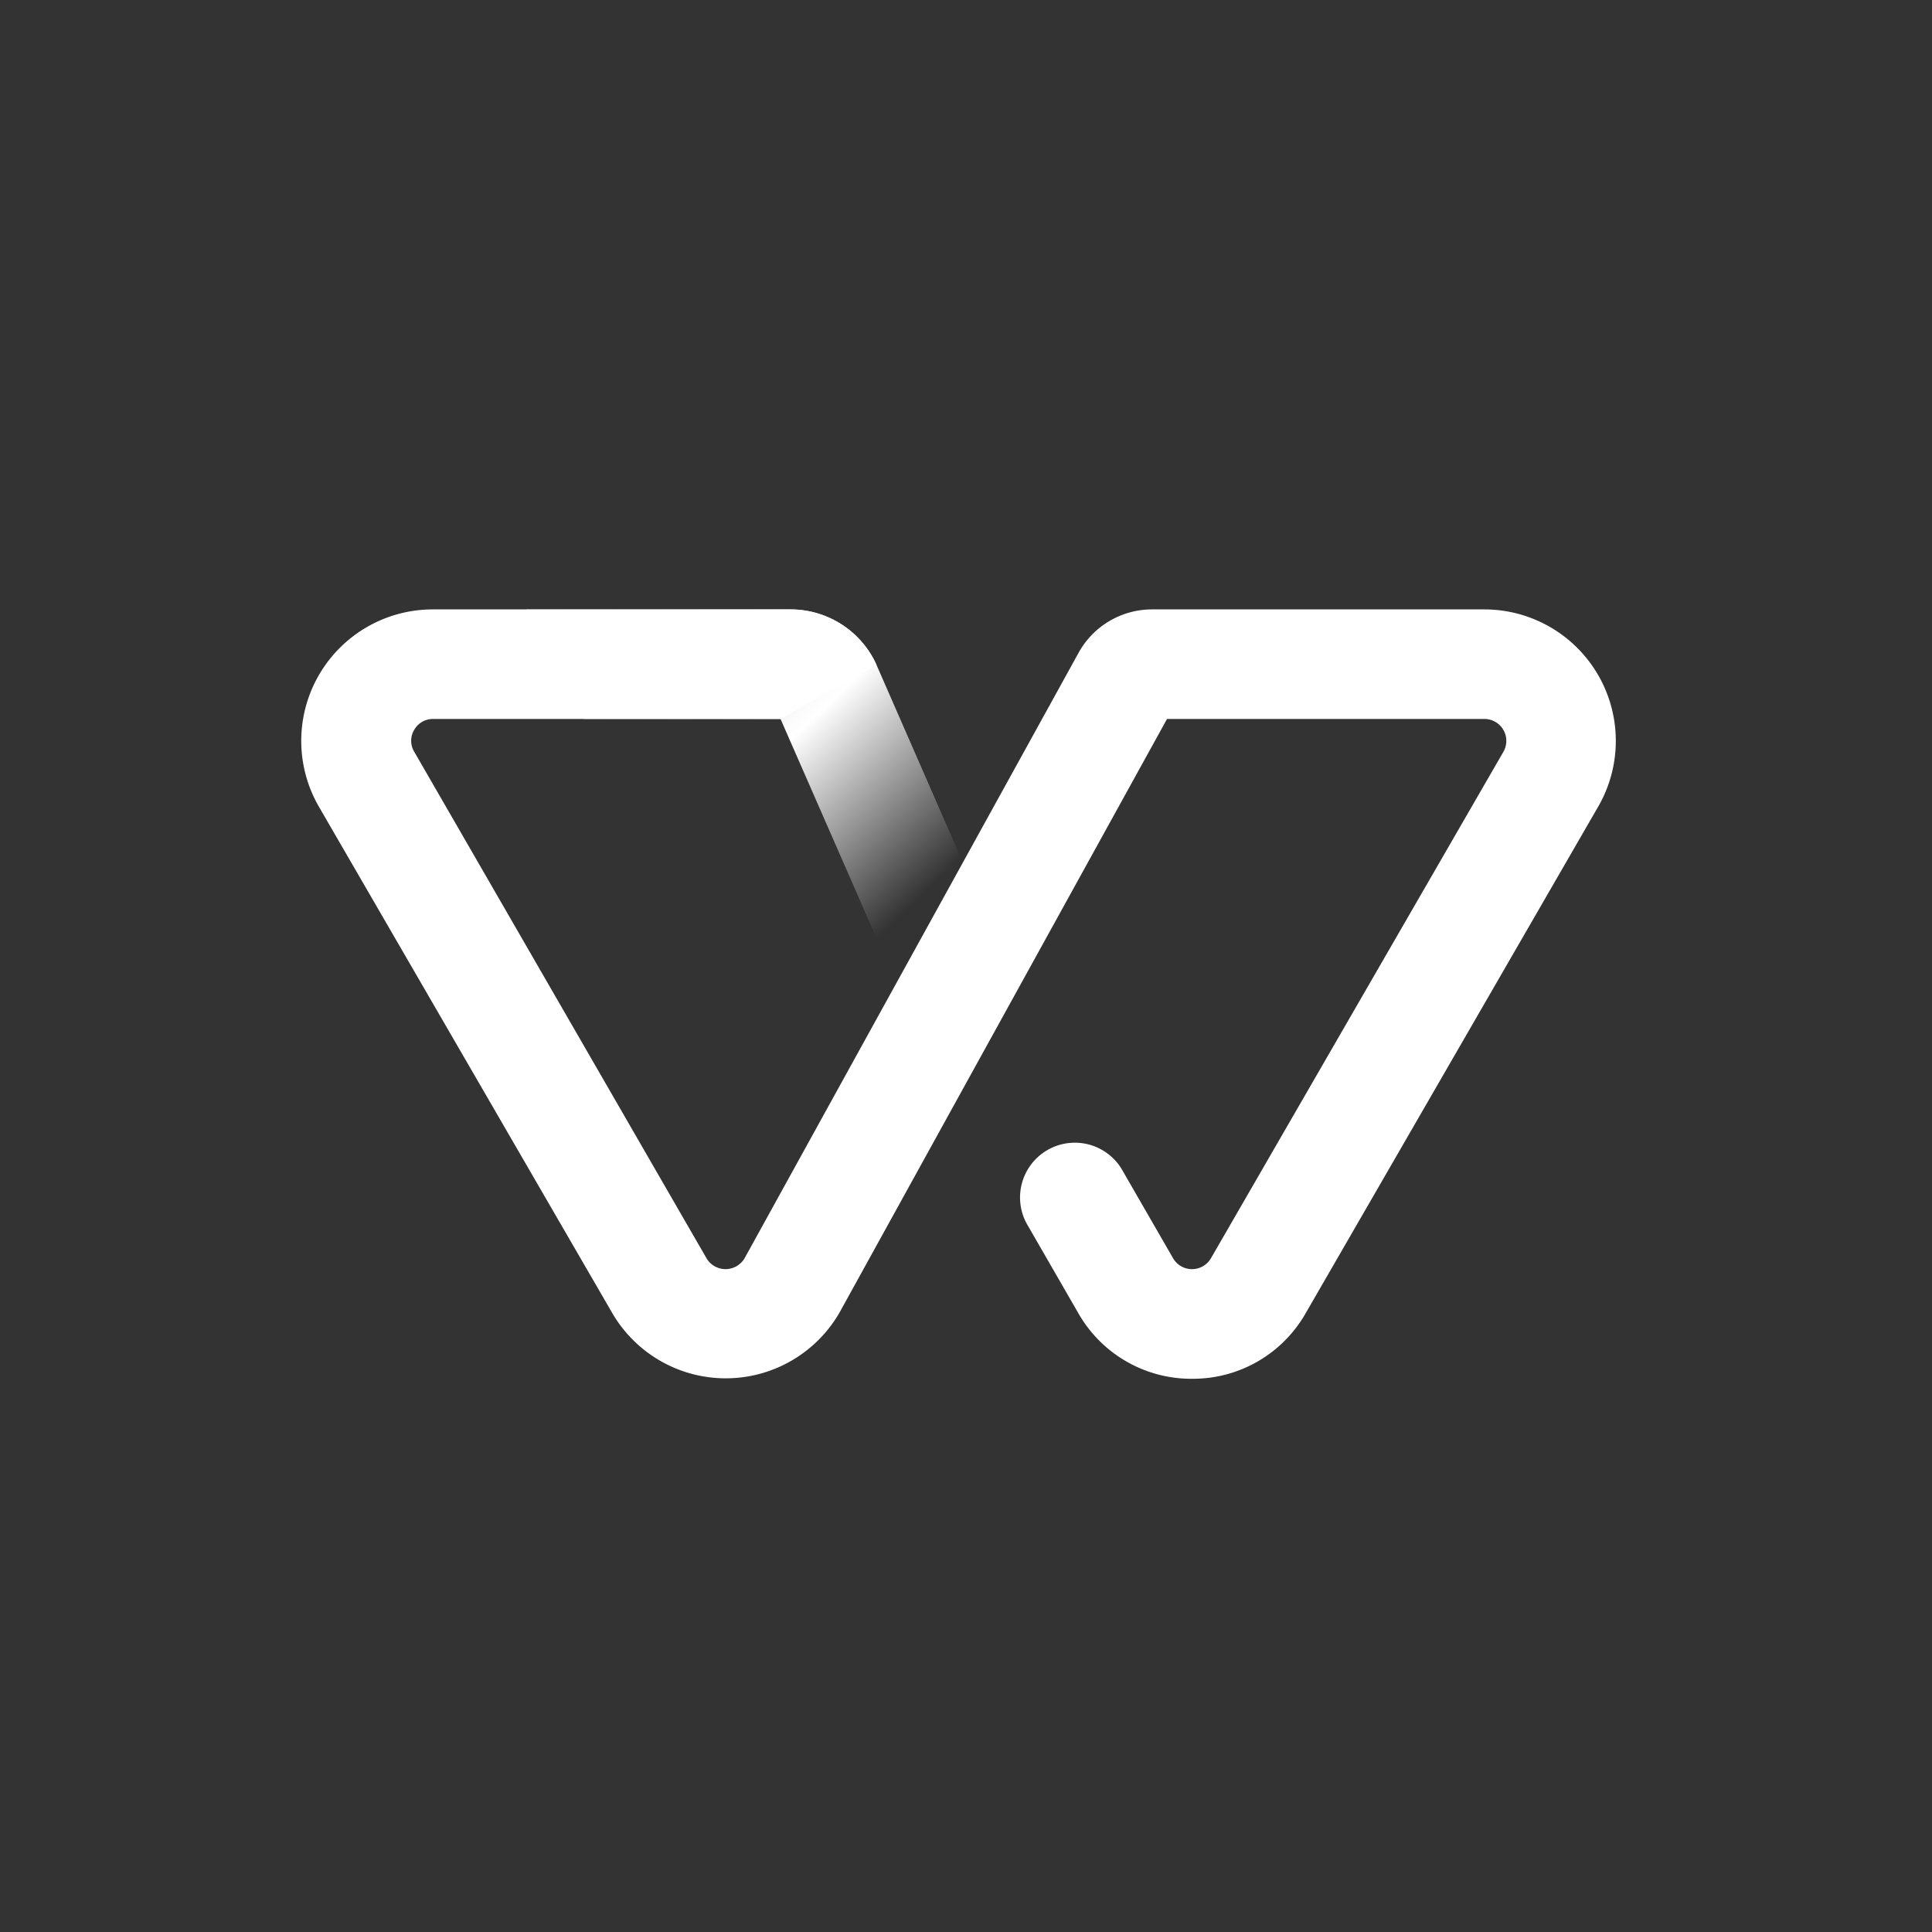 <svg xmlns="http://www.w3.org/2000/svg" xmlns:xlink="http://www.w3.org/1999/xlink" viewBox="0 0 96.98 96.98">
  <rect x="0" y="0" width="96.98" height="96.98" fill="#333333" stroke="none"/>
  <defs>
    <style>
      .a65dca4a-7418-4d6c-b4c9-f641b7564a25 {
        fill: none;
      }

      .e4ce2e94-c95b-4020-98ed-daf840ca8976 {
        fill: #fff;
      }

      .a47286f5-cdb1-4933-b7e2-c0ab8e03d3c4 {
        fill: url(#baaa5f83-7d18-43eb-92e6-d9f00d8b45f8);
      }
    </style>
    <linearGradient id="baaa5f83-7d18-43eb-92e6-d9f00d8b45f8" x1="24.2" y1="21.51" x2="50.37" y2="48.92" gradientUnits="userSpaceOnUse">
      <stop offset="0.01" stop-color="#fff" stop-opacity="0"/>
      <stop offset="0.23" stop-color="#fff" stop-opacity="0.6"/>
      <stop offset="0.58" stop-color="#fff"/>
      <stop offset="0.85" stop-color="#fff" stop-opacity="0"/>
    </linearGradient>
  </defs>
  <title>witty-icon-grayscale-inverted</title>
  <g id="b75d9338-b92e-4b16-9aee-045ff59d5cb6" data-name="Layer 2">
    <g id="bd230fc7-ab73-4aba-80c5-6cb3f0e78e5d" data-name="Layer 1">
      <g>
        <rect class="a65dca4a-7418-4d6c-b4c9-f641b7564a25" width="96.98" height="96.98" rx="19.11"/>
        <g>
          <path class="e4ce2e94-c95b-4020-98ed-daf840ca8976" d="M59.84,69.21a6.52,6.52,0,0,1-5.71-3.29l-2.6-4.51a2.75,2.75,0,0,1,4.76-2.75l2.6,4.51a1.1,1.1,0,0,0,1.89,0L75.47,37.73a1.1,1.1,0,0,0-1-1.64H58.58L42.15,65.87a6.59,6.59,0,0,1-11.44,0L16,40.48a6.6,6.6,0,0,1,5.7-9.89h18A4.73,4.73,0,0,1,44,33.38l-4.81,2.71H21.73a1.07,1.07,0,0,0-.94.55,1.06,1.06,0,0,0,0,1.09L35.47,63.17a1.11,1.11,0,0,0,1.9,0l16.77-30.4a4.21,4.21,0,0,1,3.68-2.18h16.7a6.6,6.6,0,0,1,5.71,9.89L65.54,65.92A6.51,6.51,0,0,1,59.84,69.21Z"/>
          <path class="a47286f5-cdb1-4933-b7e2-c0ab8e03d3c4" d="M44,33.38a4.73,4.73,0,0,0-4.3-2.79H26.43l2.86,5.5h9.89l5.75,13.13,3.4-5.94Z"/>
        </g>
      </g>
    </g>
  </g>
</svg>

